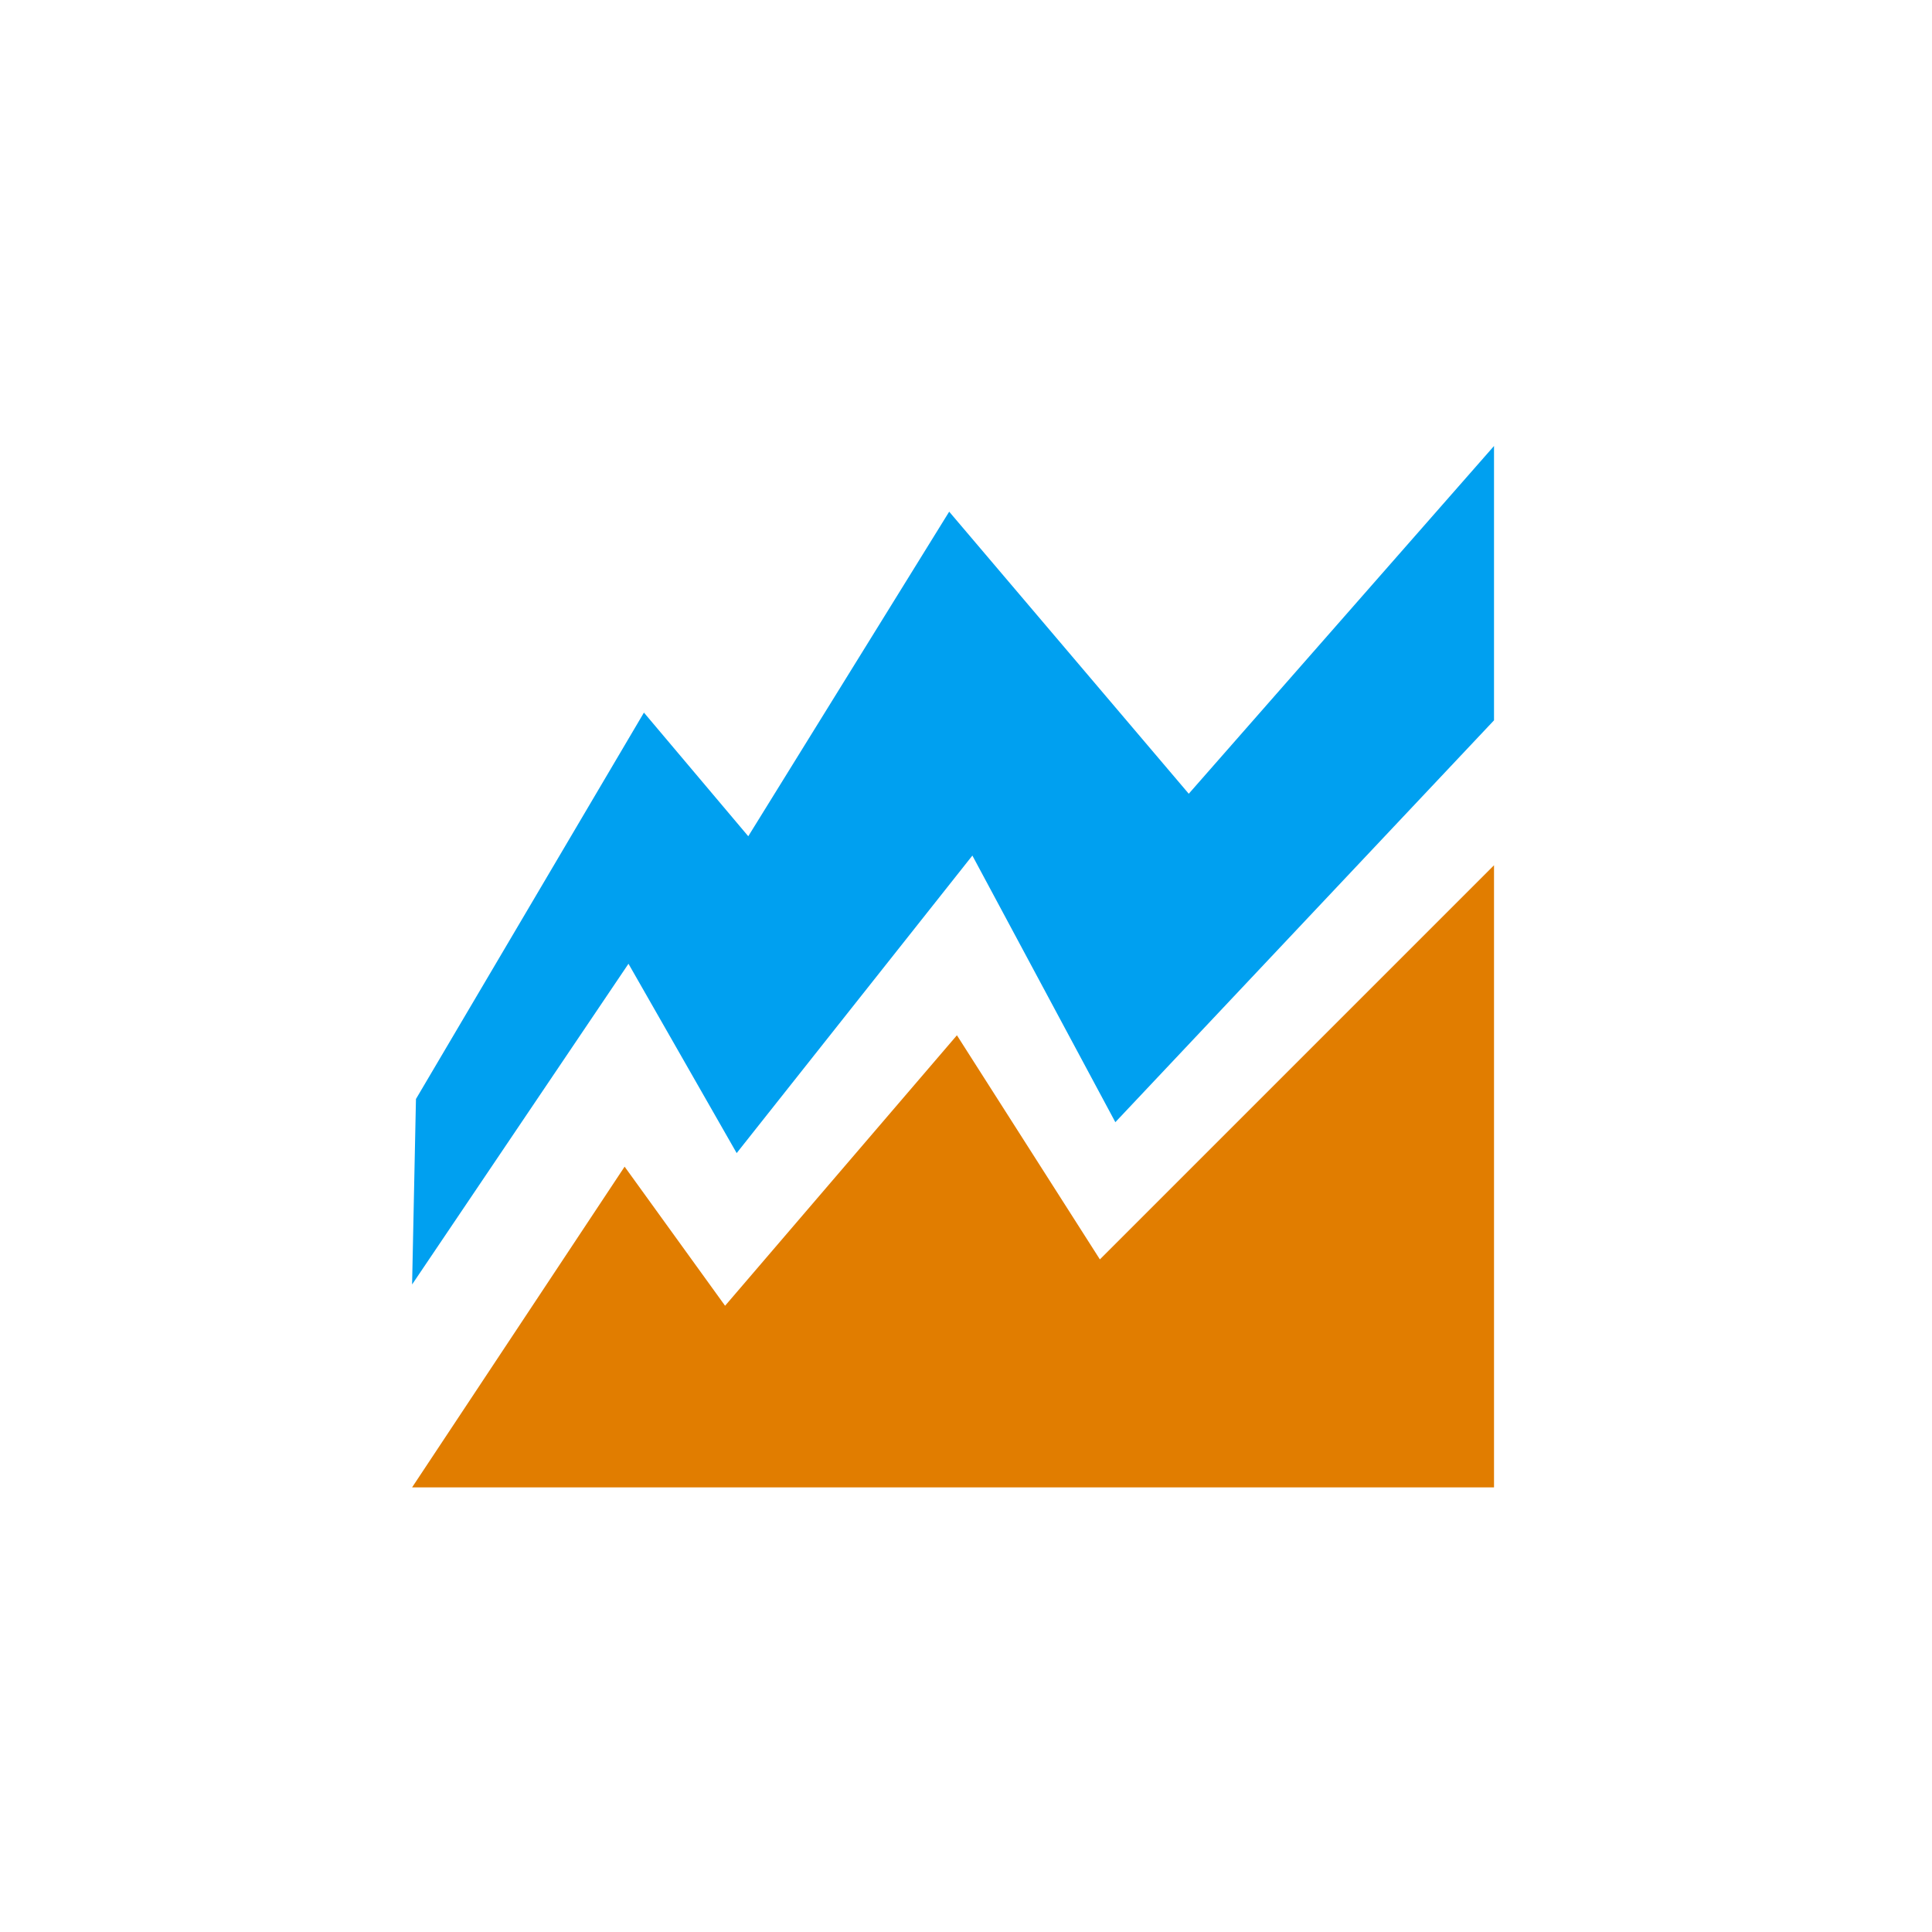 <?xml version="1.0" encoding="utf-8"?>
<!-- Generator: Adobe Illustrator 27.8.1, SVG Export Plug-In . SVG Version: 6.00 Build 0)  -->
<svg version="1.1" id="Layer_1" xmlns="http://www.w3.org/2000/svg" xmlns:xlink="http://www.w3.org/1999/xlink" x="0px" y="0px"
	 viewBox="0 0 50 50" style="enable-background:new 0 0 50 50;" xml:space="preserve">
<style type="text/css">
	.st0{fill:#E17D00;}
	.st1{fill:#00A0F0;}
</style>
<g id="Group_234" transform="translate(-1078 -147)">
	<g id="Layer_3" transform="translate(1088.665 169.393)">
		<path id="polyline11" class="st0" d="M0,16.1h28V0L17.8,10.2l-3.7-5.8l-6,7L5.5,7.8"/>
	</g>
	<g id="Layer_4" transform="translate(1088.665 158.542)">
		<path id="polyline14" class="st1" d="M28,7.1l-9.8,10.4l-3.7-6.9l-6.1,7.7l-2.8-4.9L0,21.7l0.1-4.8l5.9-10l2.7,3.2l5.2-8.4L20.1,9
			L28,0"/>
	</g>
</g>
</svg>

